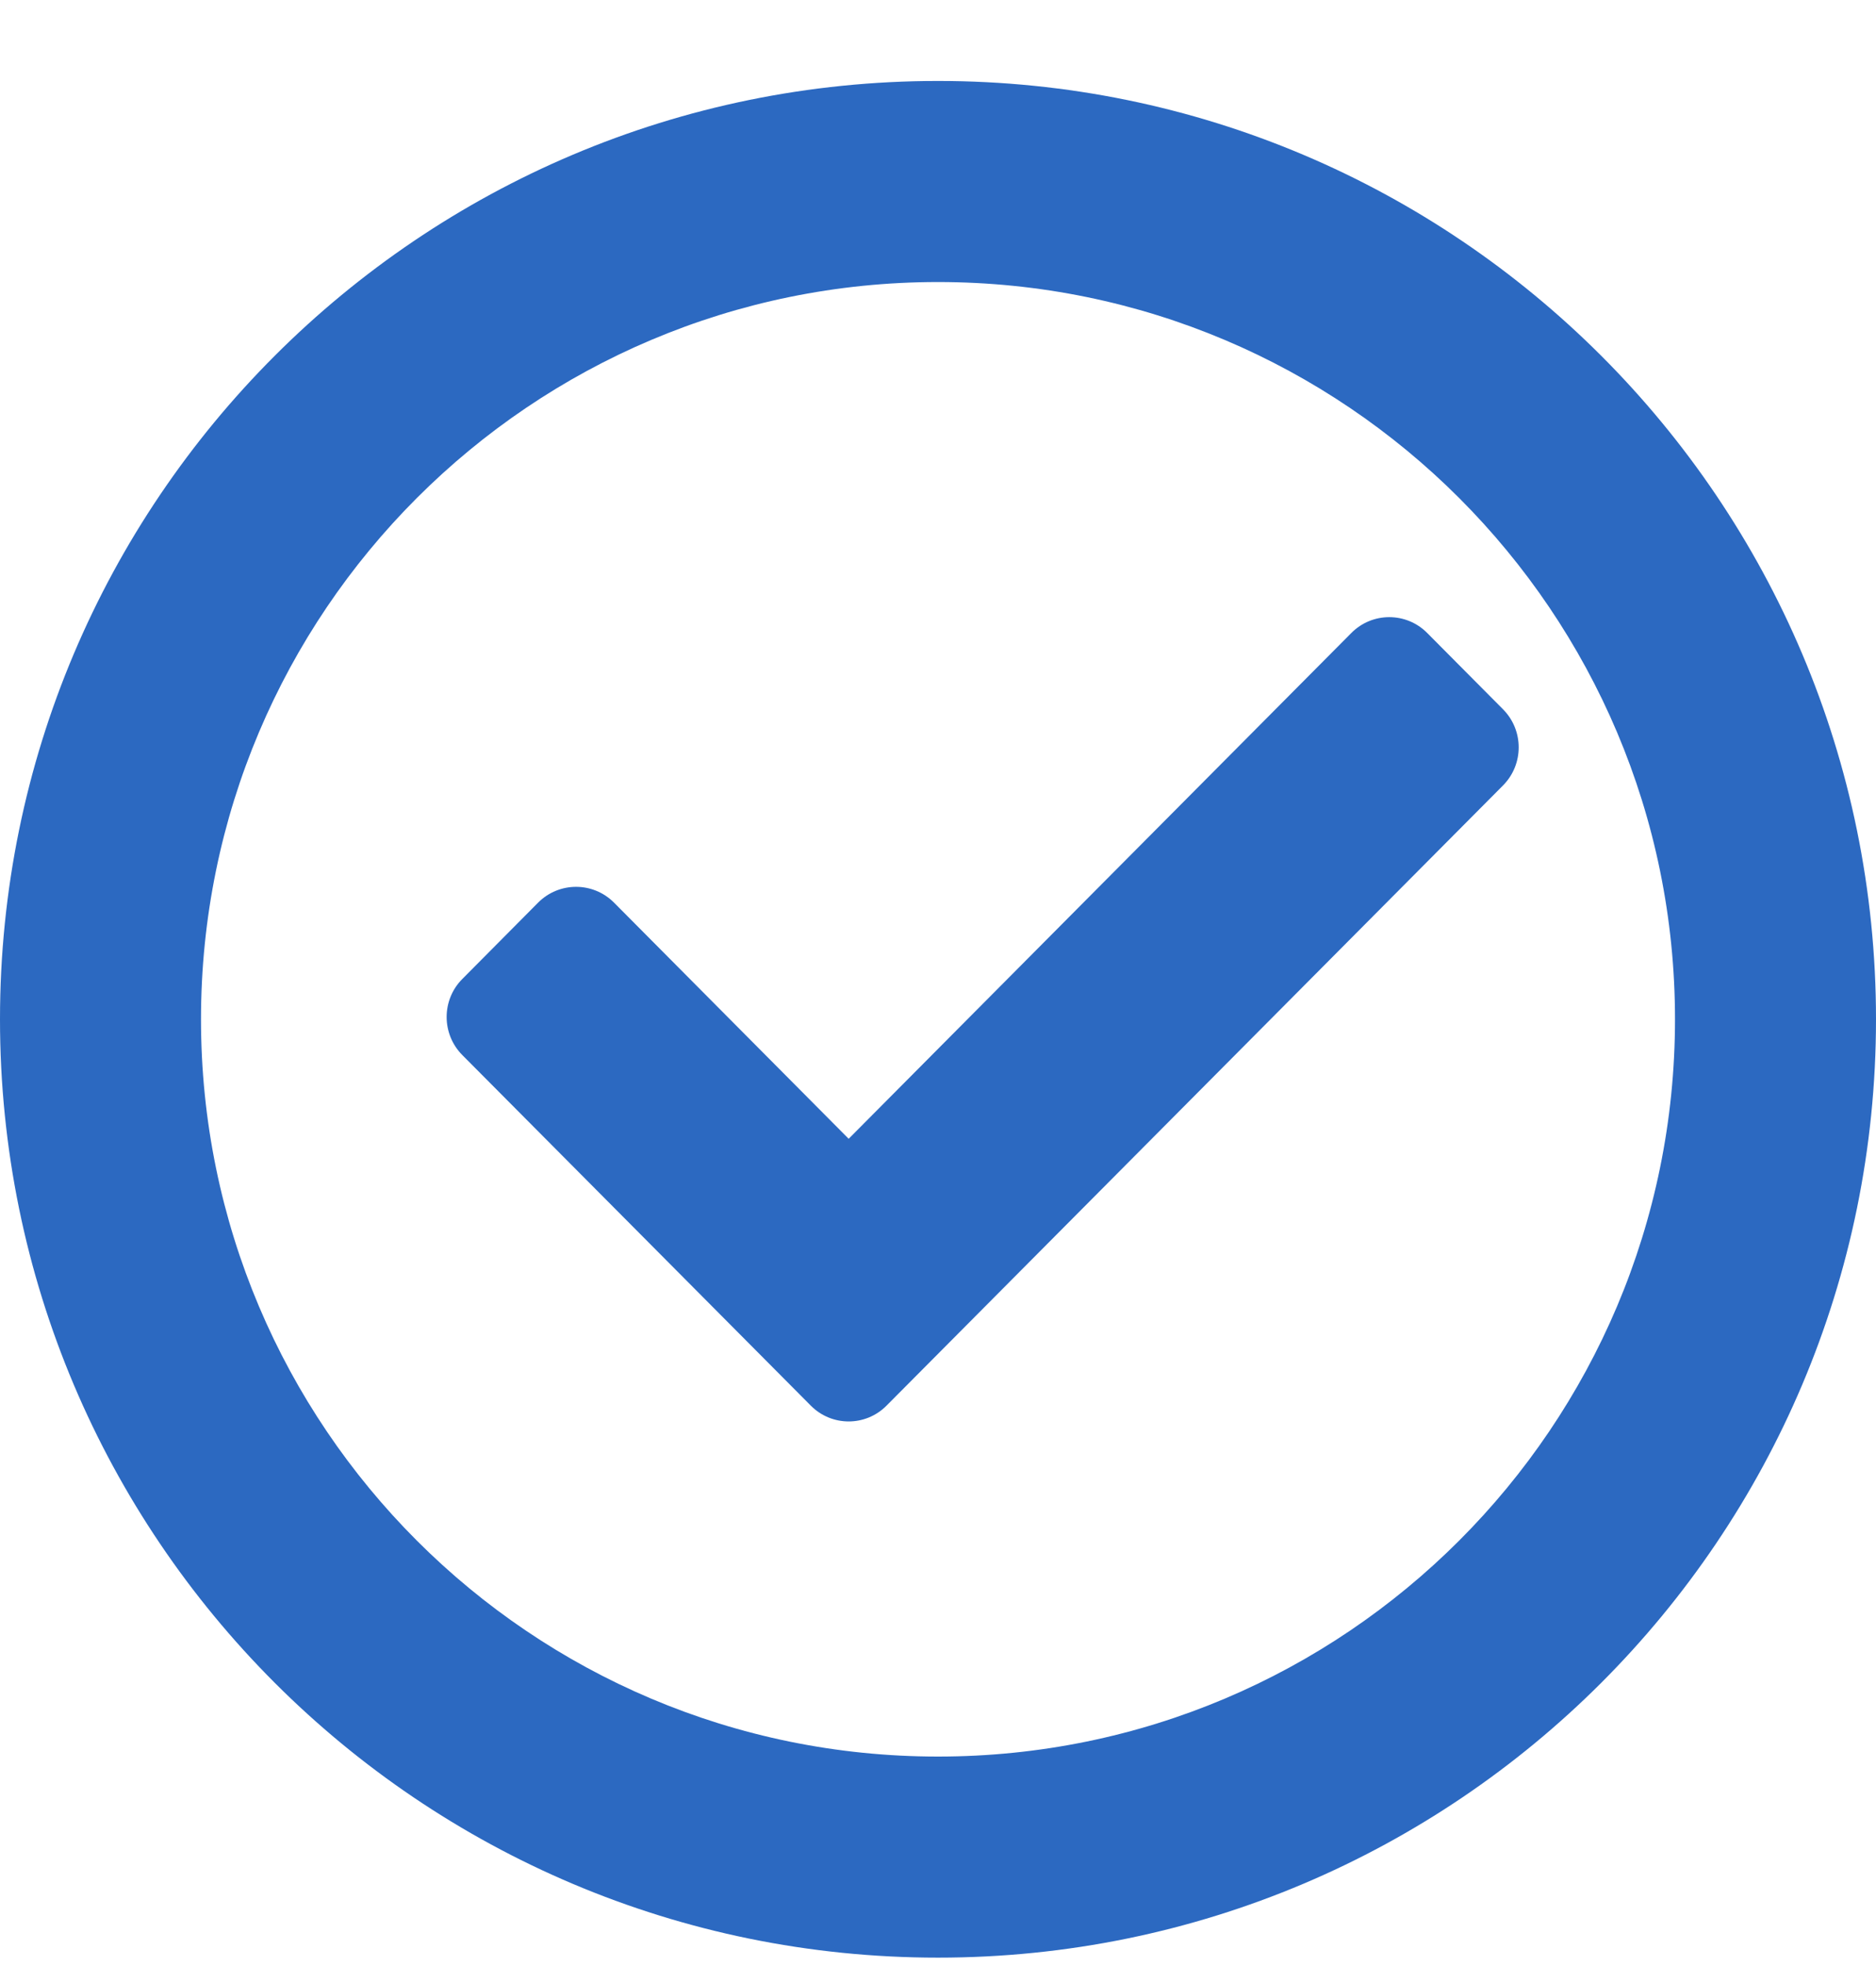 <?xml version="1.0" encoding="UTF-8"?> <svg xmlns="http://www.w3.org/2000/svg" width="21" height="22" viewBox="0 0 21 22" fill="none"><path d="M9.076 15.729L5.176 11.807C4.941 11.571 4.941 11.189 5.176 10.954L6.024 10.1C6.259 9.865 6.638 9.865 6.873 10.1L9.5 12.743L15.127 7.083C15.361 6.847 15.742 6.847 15.976 7.083L16.824 7.936C17.059 8.172 17.059 8.554 16.824 8.79L9.924 15.729C9.69 15.965 9.31 15.965 9.076 15.729Z" fill="#2C69C1"></path><path d="M18.75 11.406C18.75 6.85 15.056 3.156 10.5 3.156C5.944 3.156 2.25 6.85 2.25 11.406C2.25 15.963 5.944 19.656 10.5 19.656V21.906C4.701 21.906 0 17.205 0 11.406C0 5.607 4.701 0.906 10.5 0.906C16.299 0.906 21 5.607 21 11.406C21 17.205 16.299 21.906 10.5 21.906V19.656C15.056 19.656 18.75 15.963 18.75 11.406Z" fill="#2C69C1"></path></svg> 